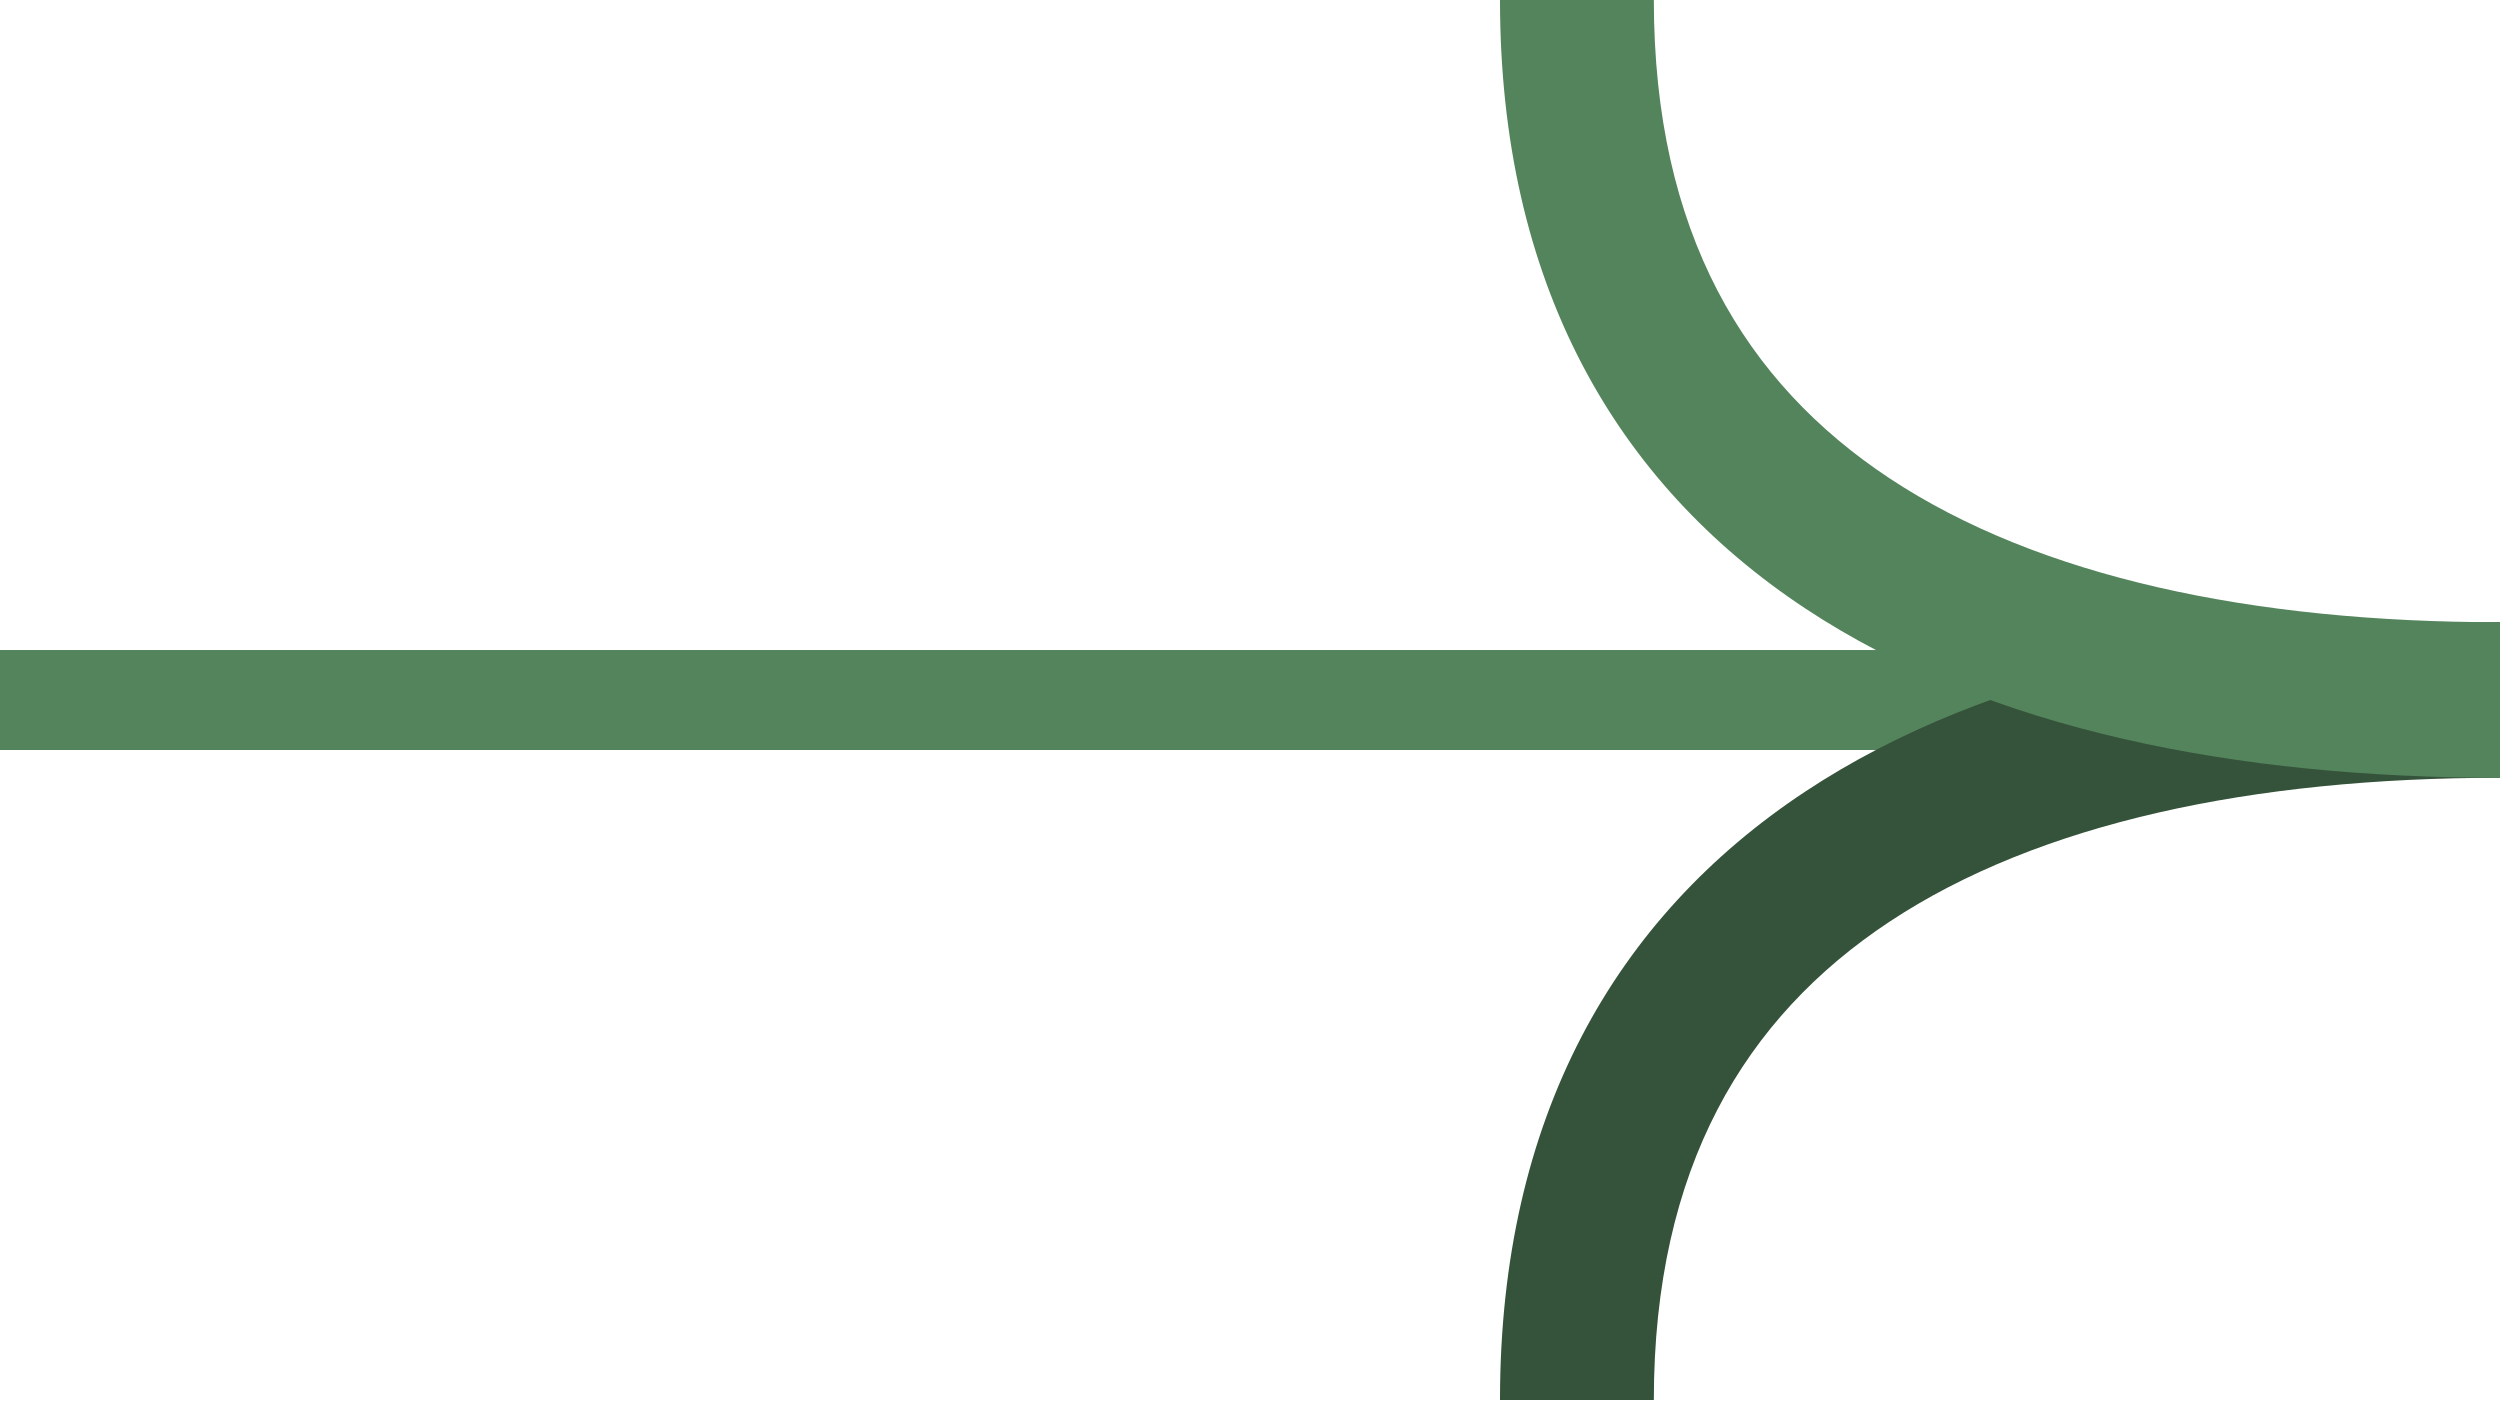 <svg width="140" height="79" viewBox="0 0 140 79" fill="none" xmlns="http://www.w3.org/2000/svg">
<path d="M0 36.401H140V42.001H0V36.401Z" fill="#54845C"/>
<path fill-rule="evenodd" clip-rule="evenodd" d="M105.807 51.619C114.164 46.088 126.121 43.556 140 43.556V34.844C125.33 34.844 111.441 37.479 101.089 44.331C90.457 51.368 84 62.573 84 78.4H92.615C92.615 65.361 97.73 56.966 105.807 51.619Z" fill="#35533A"/>
<path fill-rule="evenodd" clip-rule="evenodd" d="M105.807 26.781C114.164 32.312 126.121 34.844 140 34.844V43.556C125.33 43.556 111.441 40.921 101.089 34.069C90.457 27.032 84 15.827 84 0H92.615C92.615 13.04 97.73 21.434 105.807 26.781Z" fill="#54845C"/>
</svg>
